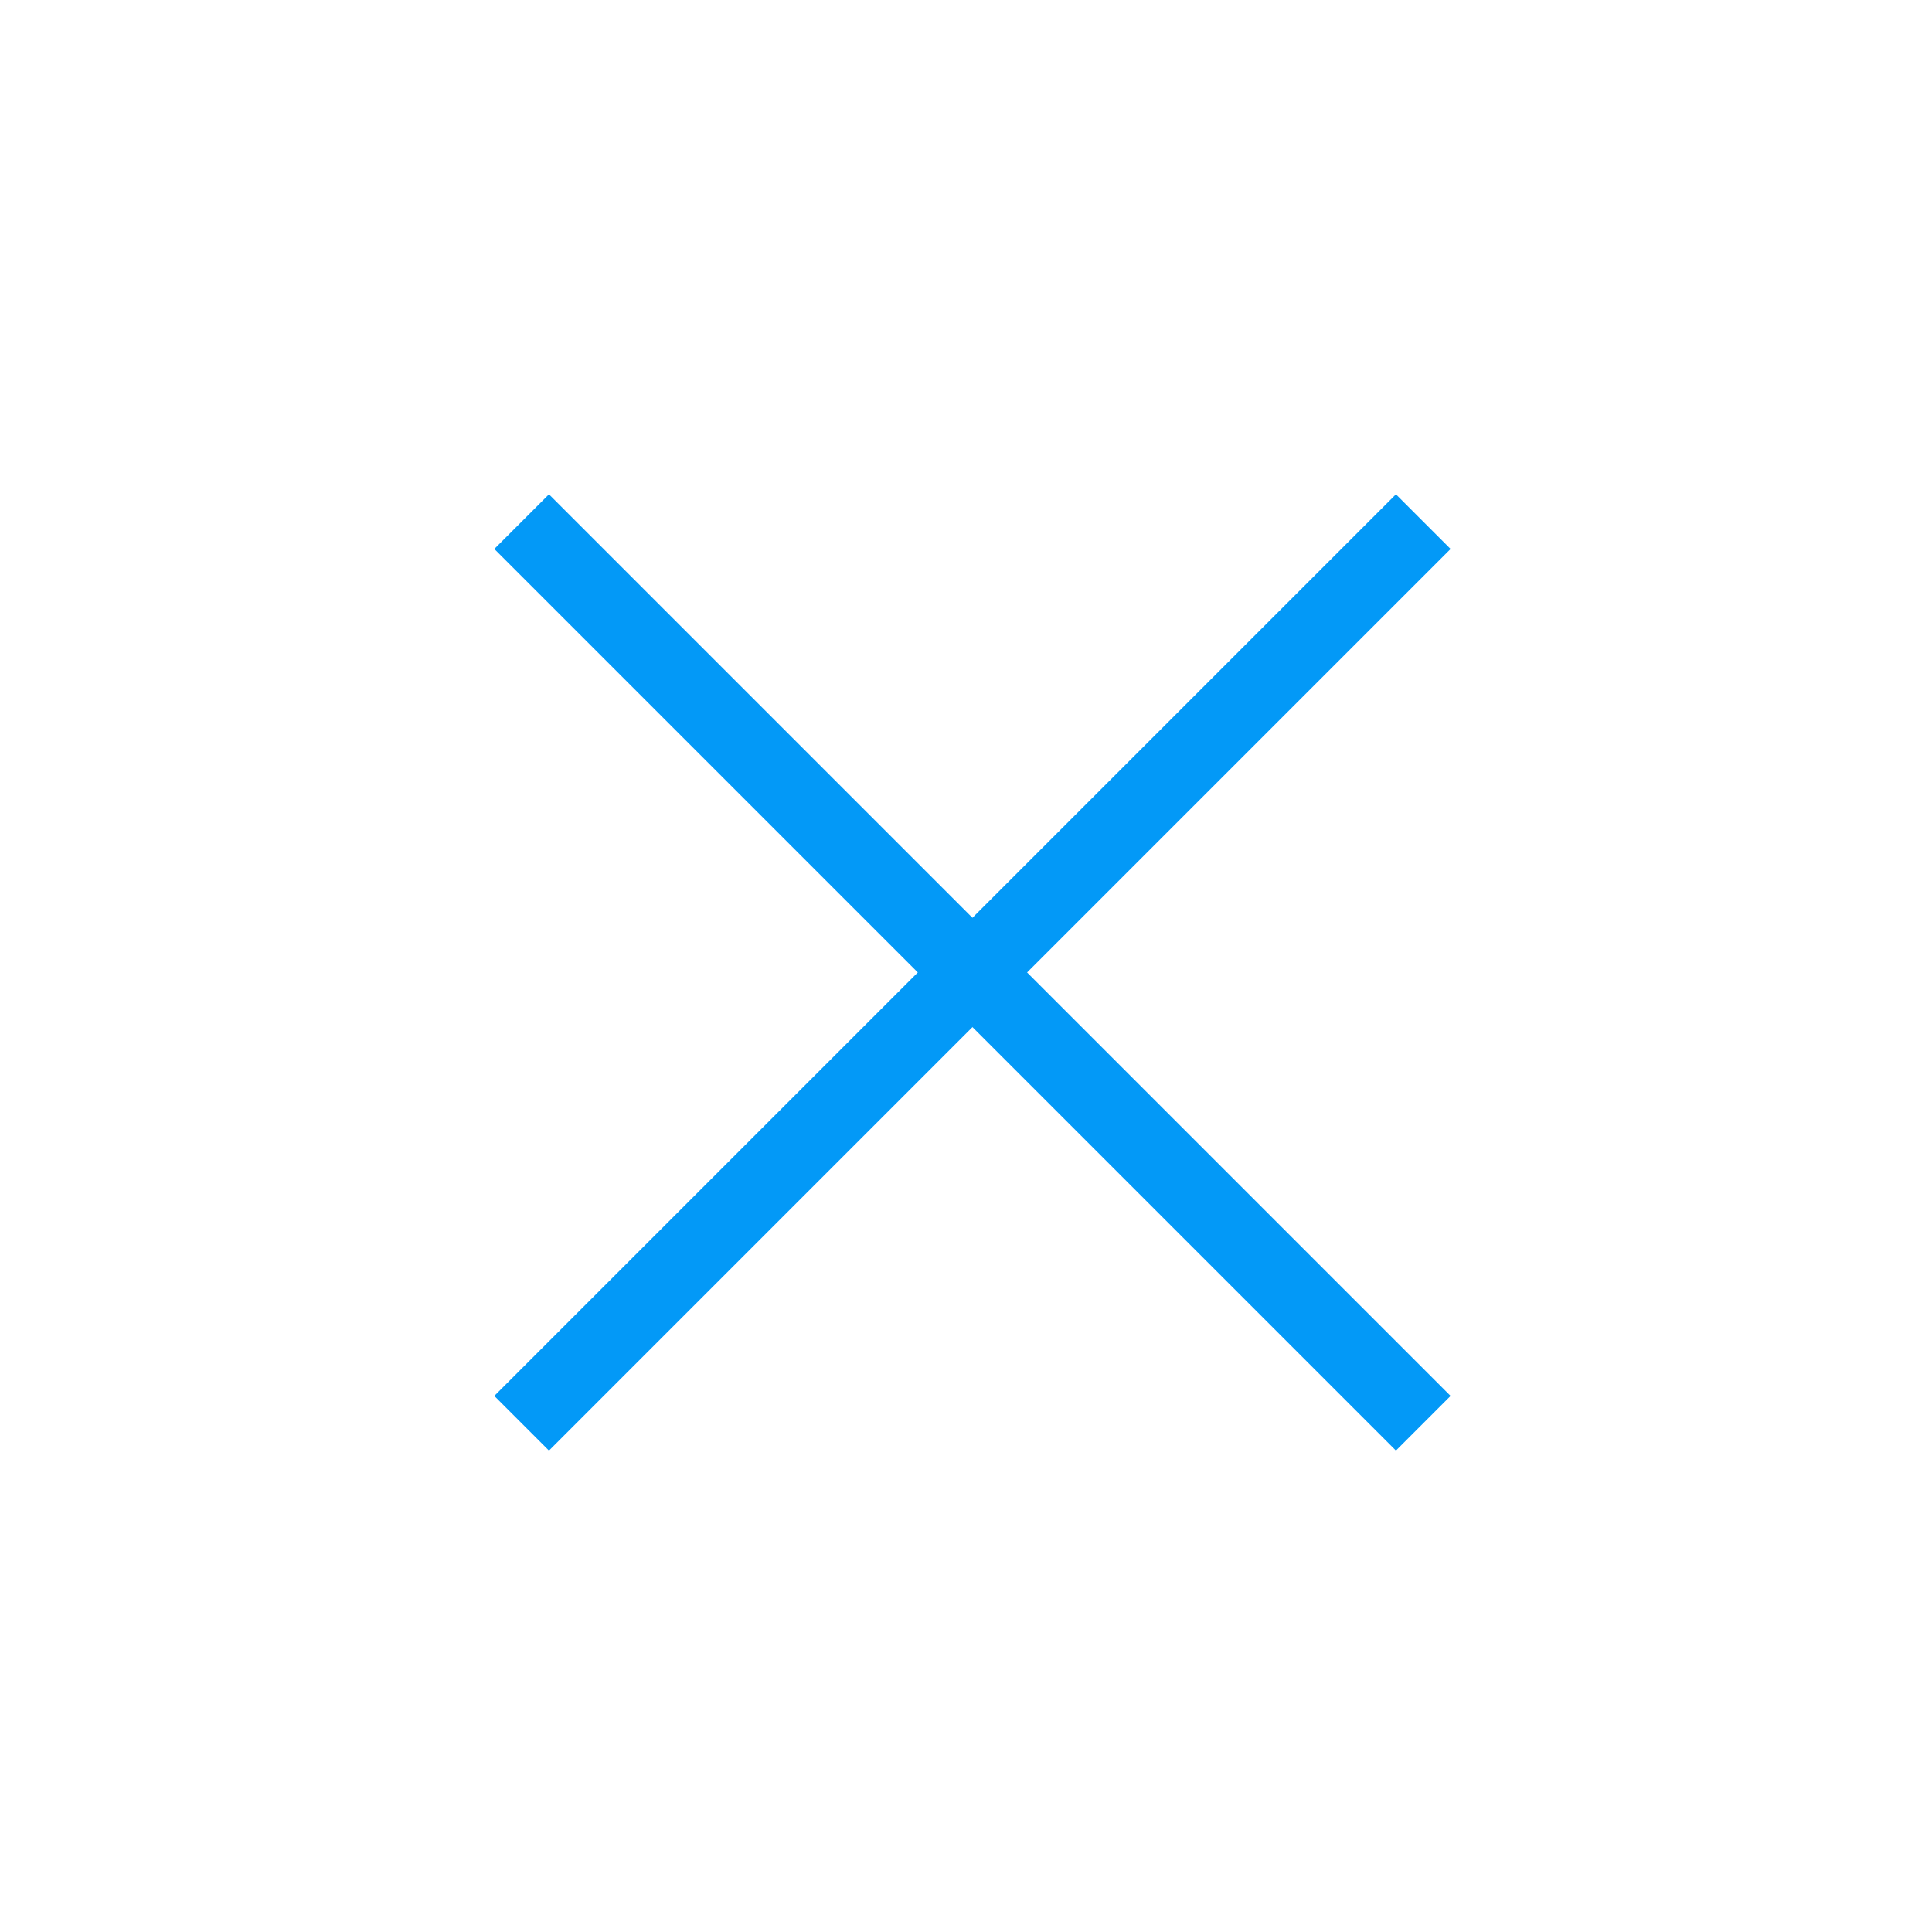 <svg xmlns="http://www.w3.org/2000/svg" width="50" height="50" viewBox="0 0 50 50"><defs><style>.a{fill:#fff;opacity:0;}.b{fill:none;stroke:#0399f7;stroke-width:2px;}</style></defs><g transform="translate(13.833 13.167)"><rect class="a" width="50" height="50" transform="translate(-13.833 -13.167)"/><line class="b" x2="23.334" y2="23.334" transform="translate(-0.333 0.333)"/><line class="b" x1="23.334" y2="23.334" transform="translate(-0.333 0.333)"/></g></svg>